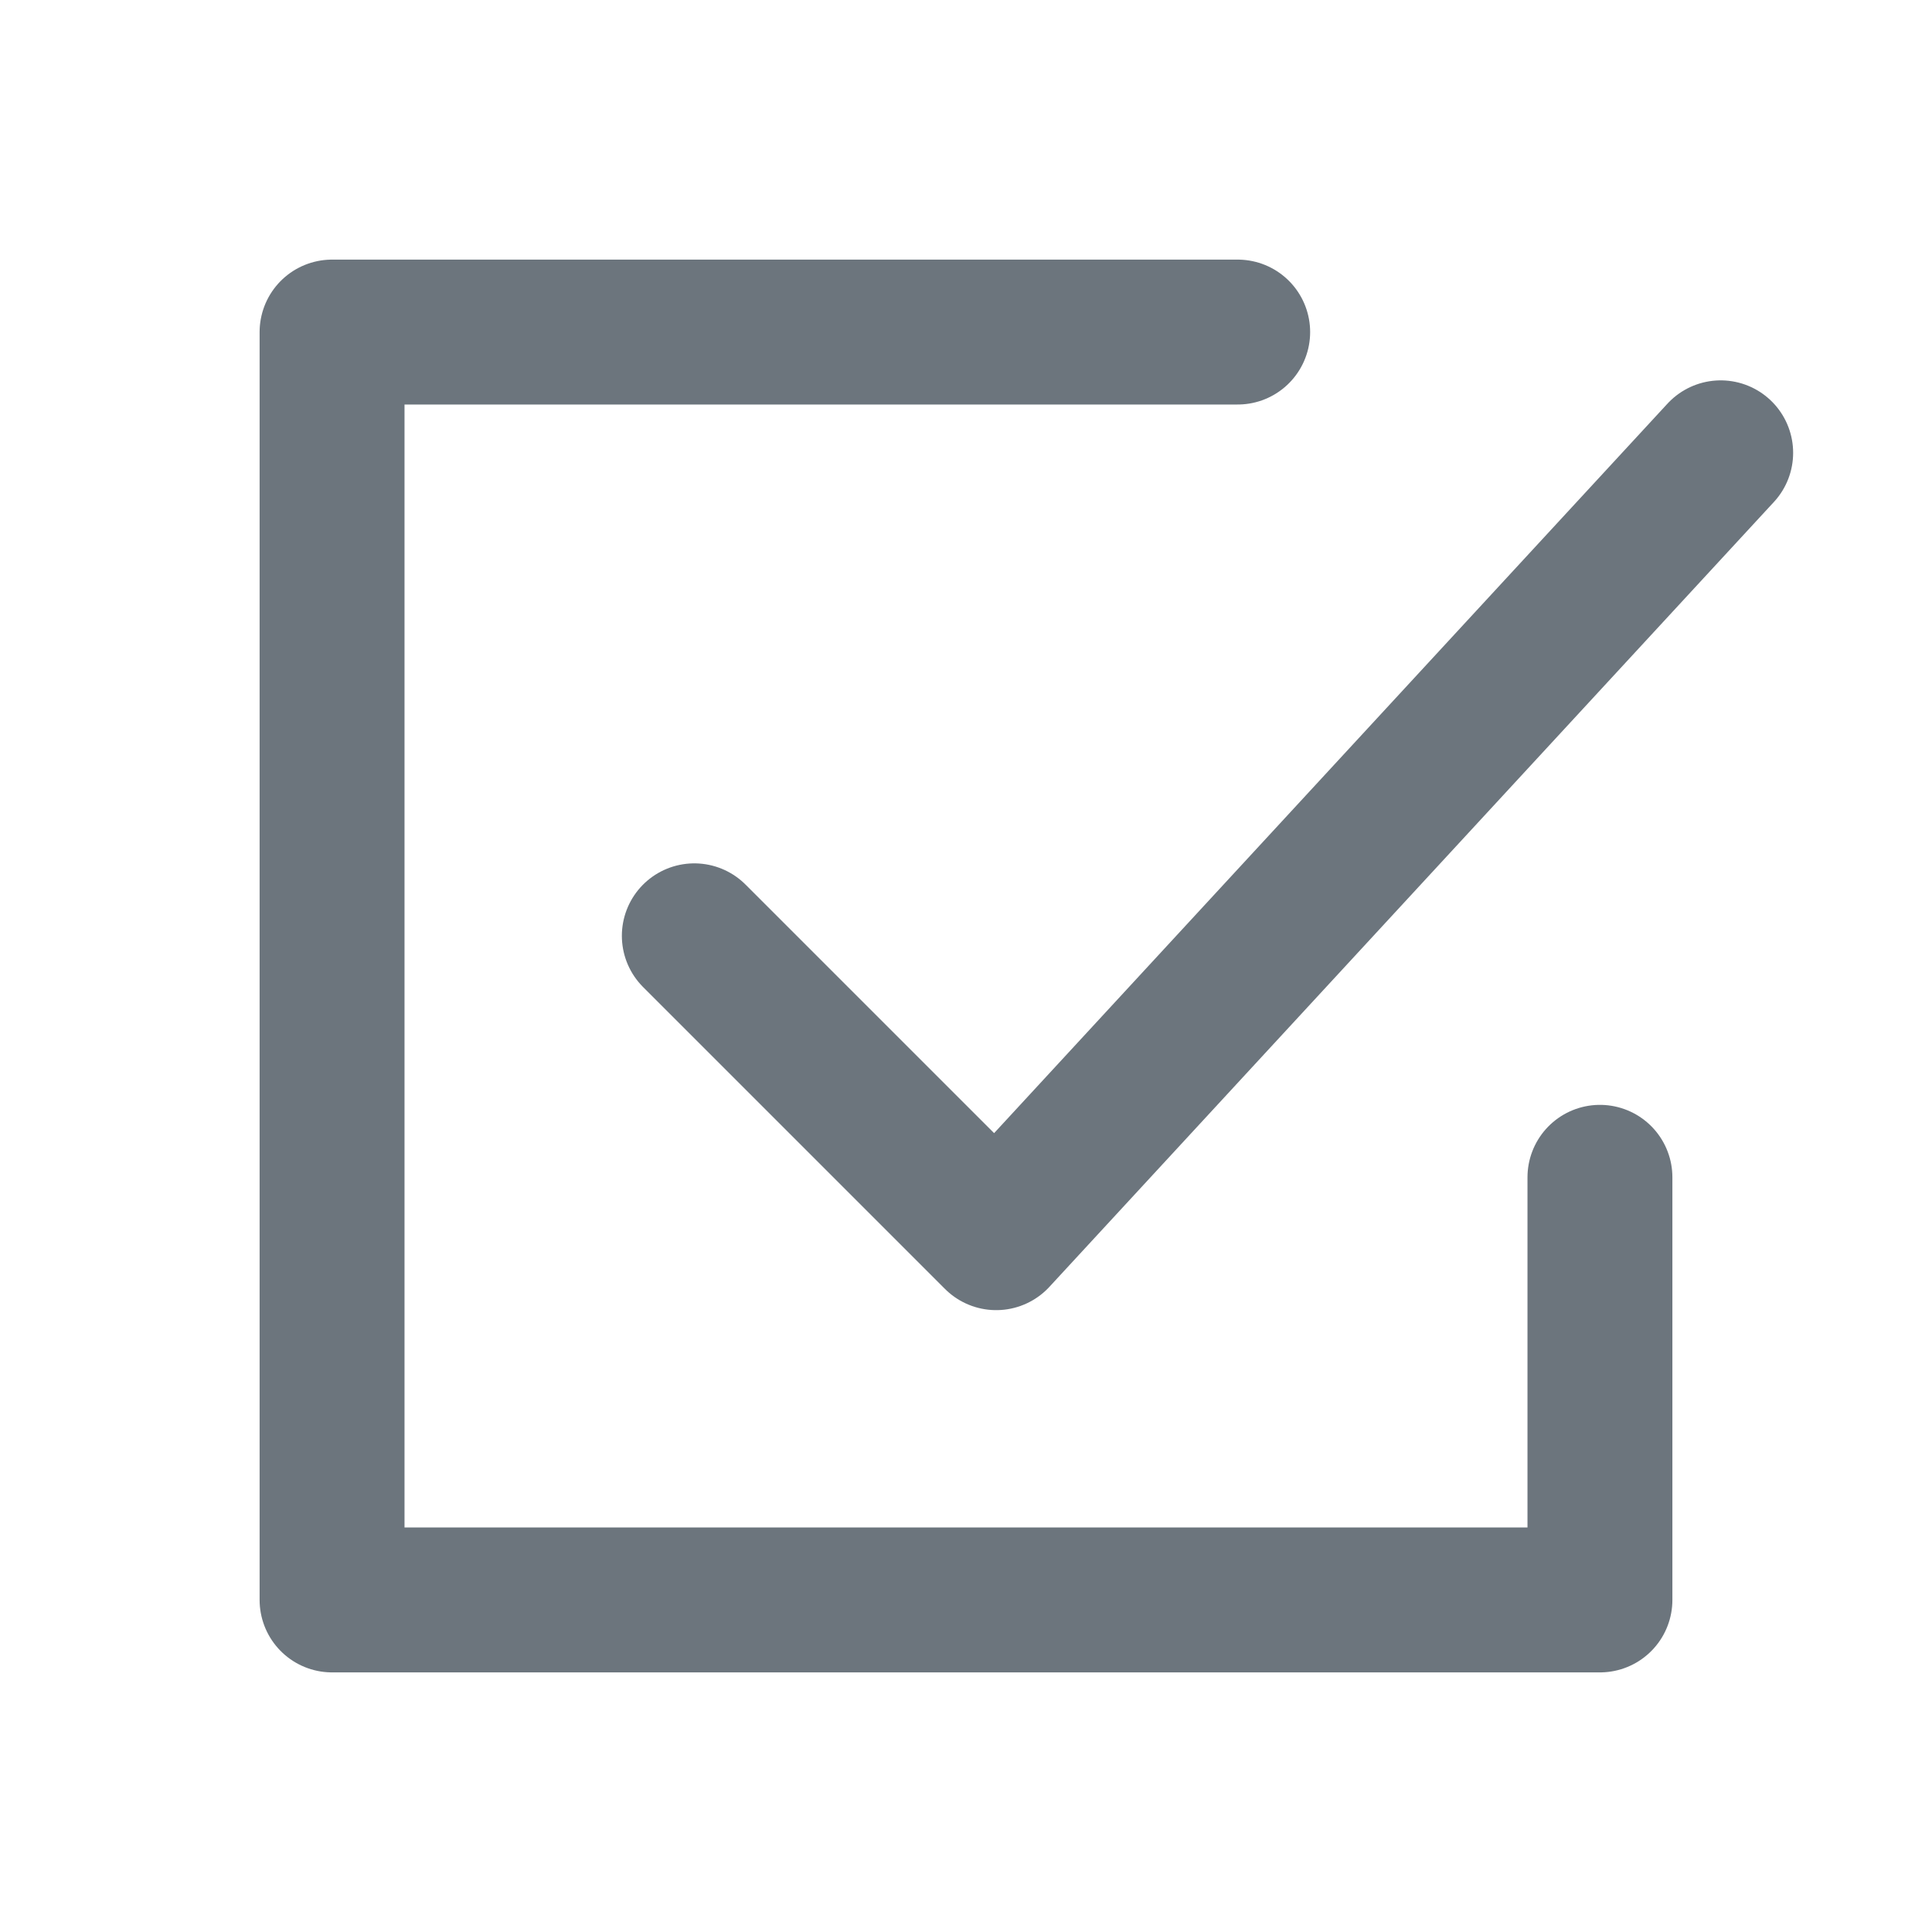 <svg width="24" height="24" viewBox="0 0 24 24" fill="none" xmlns="http://www.w3.org/2000/svg">
<path d="M15.375 4.125H4.125V19.875H19.875V14.625" stroke="#6C757D" stroke-width="1.8" stroke-linecap="round" stroke-linejoin="round"/>
<path d="M8.625 11.625L12.375 15.375L21.375 5.625" stroke="#6C757D" stroke-width="1.8" stroke-linecap="round" stroke-linejoin="round"/>
</svg>
